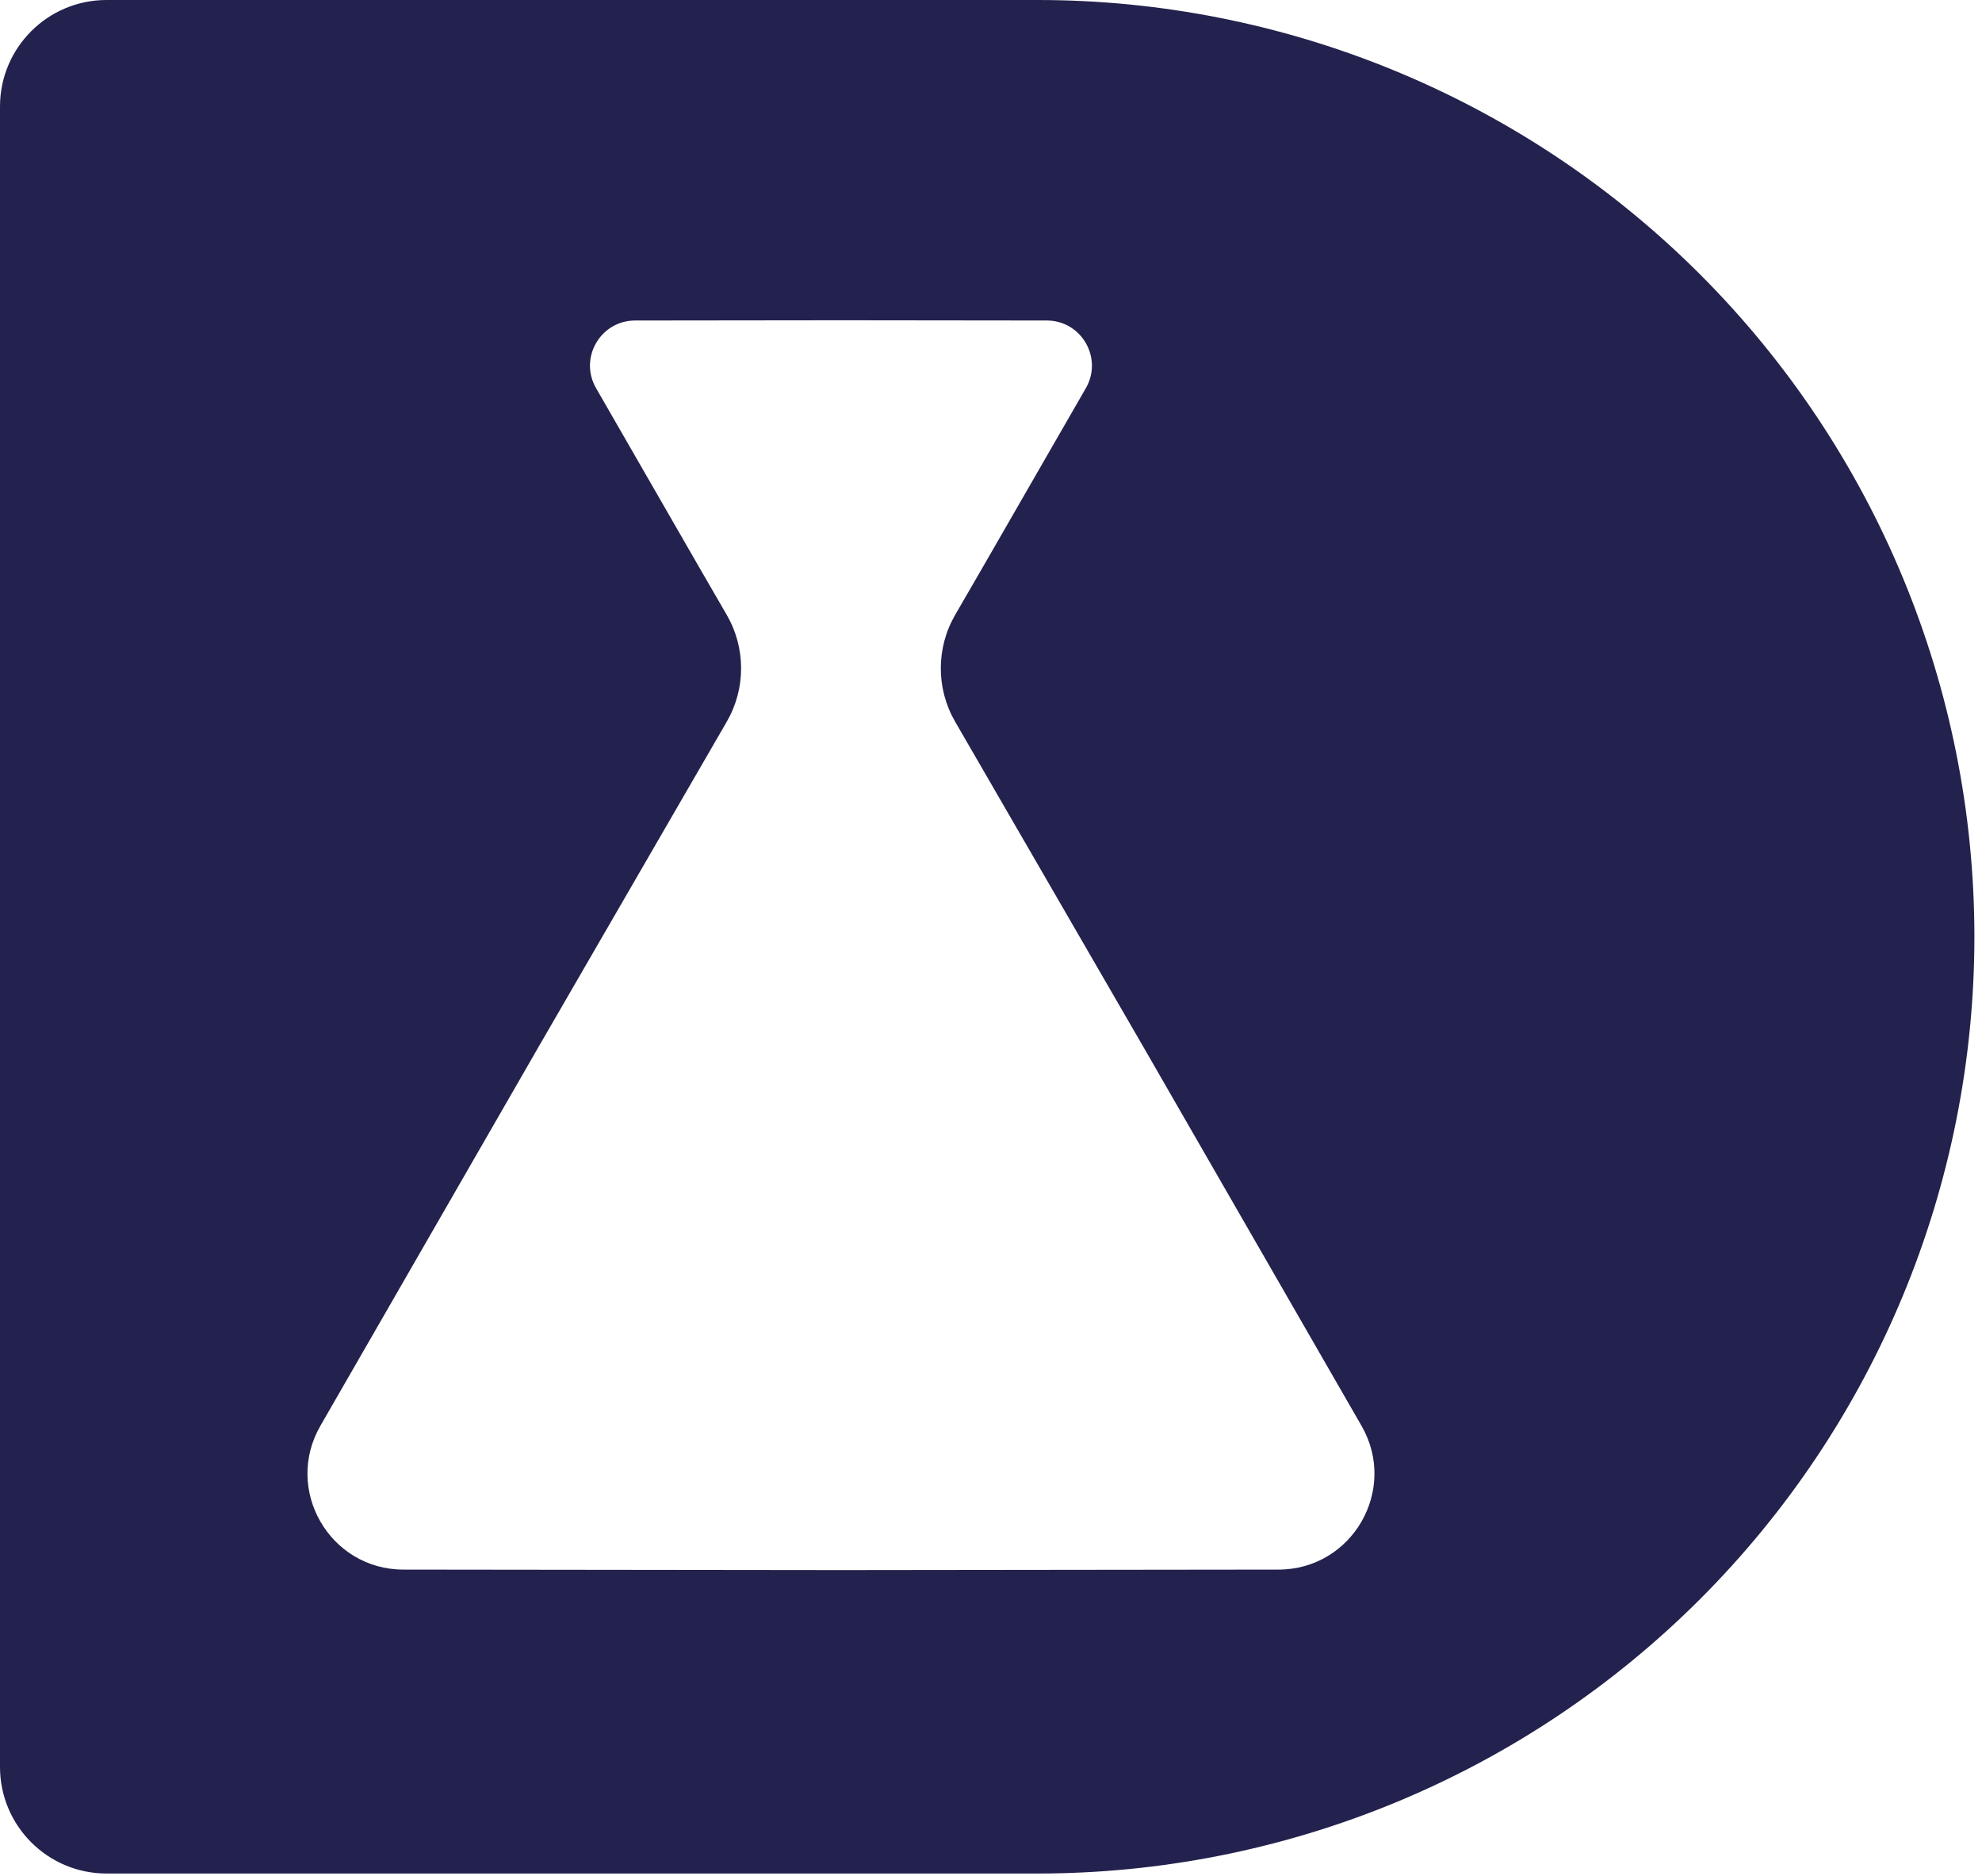 <svg width="186" height="176" viewBox="0 0 186 176" fill="none" xmlns="http://www.w3.org/2000/svg">
<path fill-rule="evenodd" clip-rule="evenodd" d="M98.48 0.007C121.397 0.291 143.314 9.519 159.541 25.745C176.025 42.229 185.286 64.587 185.286 87.899C185.286 111.211 176.025 133.569 159.541 150.053C143.314 166.279 121.397 175.506 98.48 175.791L97.388 175.798H10C4.477 175.798 0 171.321 0 165.798V10C0 4.477 4.477 0 10 0H97.388L98.48 0.007ZM59.601 30.074C56.346 30.078 54.312 33.6 55.937 36.421L65.576 53.162L68.203 57.7C69.997 60.799 69.997 64.621 68.203 67.72L50.558 98.202L30.066 133.789C26.614 139.785 30.936 147.272 37.855 147.28L78.92 147.327L119.983 147.28C126.902 147.272 131.225 139.785 127.772 133.789L107.281 98.202L89.635 67.719C87.841 64.62 87.841 60.798 89.635 57.699L92.262 53.162L101.902 36.421C103.526 33.6 101.492 30.078 98.237 30.074L78.919 30.052L59.601 30.074Z" fill="#23214D"/>
</svg>
